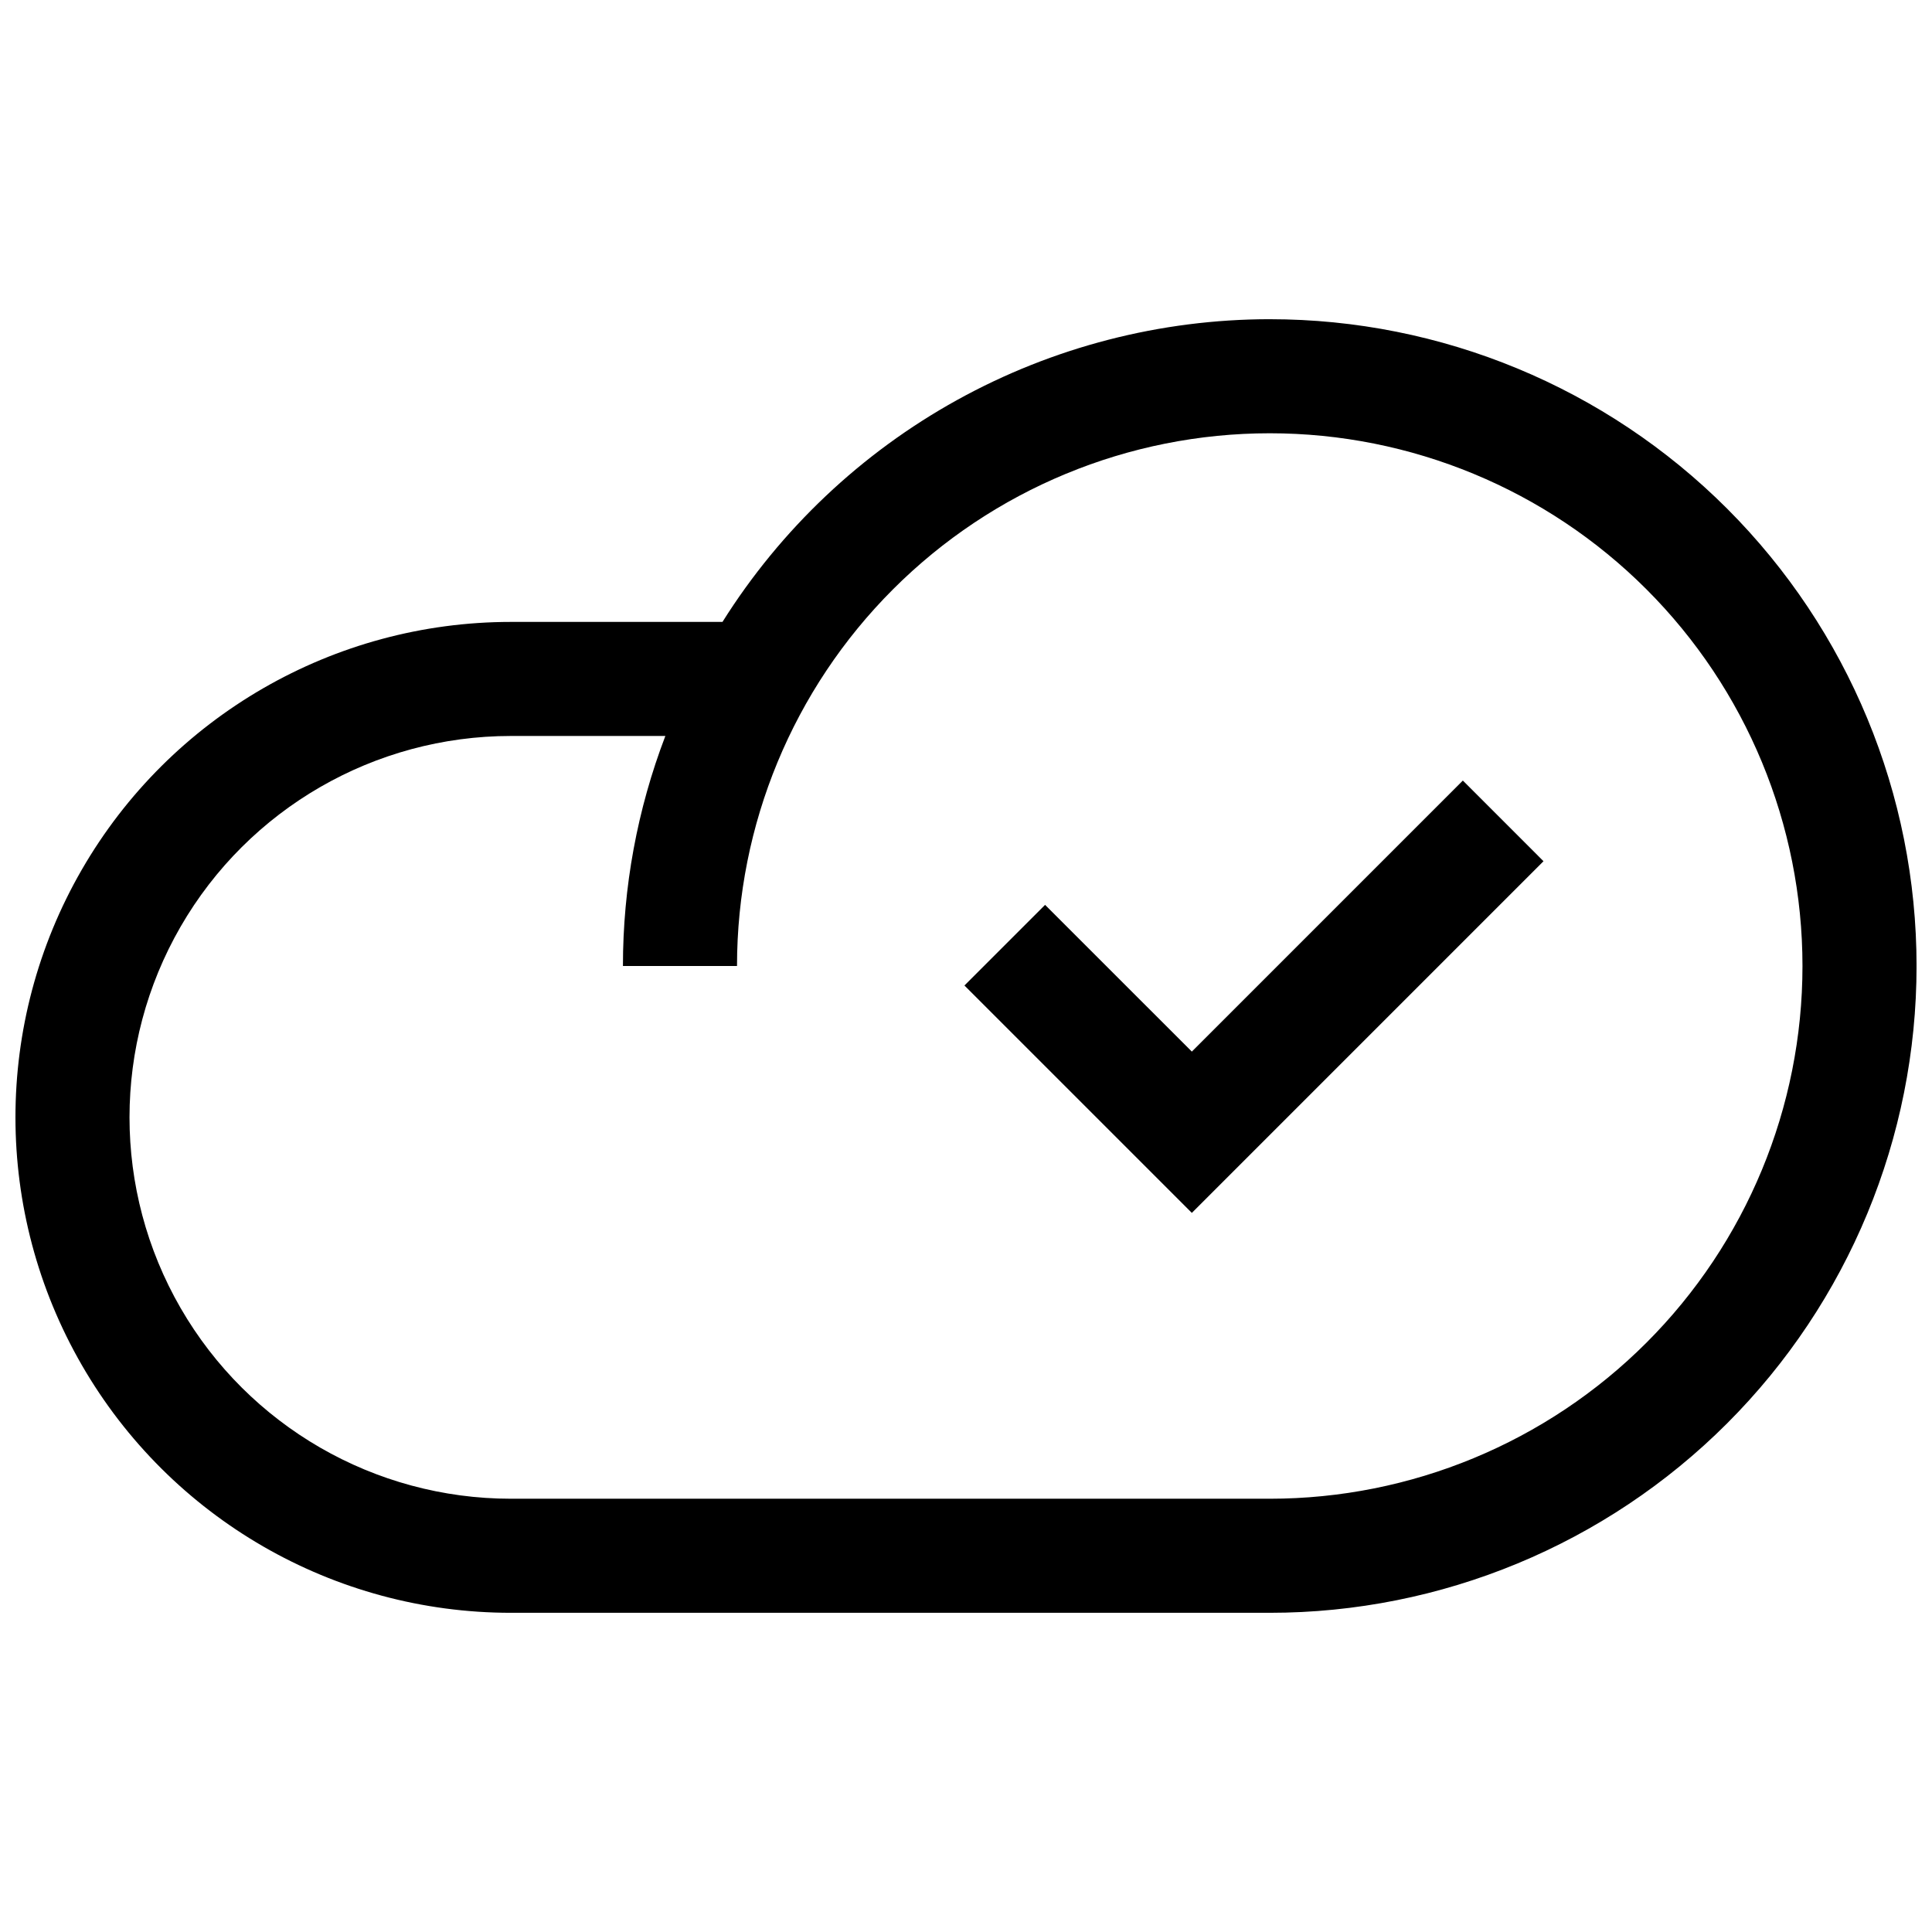 <?xml version="1.0" encoding="UTF-8"?>
<!-- Uploaded to: ICON Repo, www.svgrepo.com, Generator: ICON Repo Mixer Tools -->
<svg width="800px" height="800px" version="1.1" viewBox="144 144 512 512" xmlns="http://www.w3.org/2000/svg">
 <defs>
  <clipPath id="a">
   <path d="m148.09 228h503.81v344h-503.81z"/>
  </clipPath>
 </defs>
 <g clip-path="url(#a)">
  <path d="m480.5 228.59c-28.988 0.016-57.496 7.387-82.859 21.414-25.367 14.031-46.758 34.262-62.176 58.809h-56.07c-46.906 0-90.254 25.023-113.71 65.648-23.453 40.621-23.453 90.672 0 131.3s66.801 65.648 113.71 65.648h201.11c45.457 0 89.059-18.059 121.2-50.203s50.203-75.746 50.203-121.2c0-45.461-18.059-89.059-50.203-121.21-32.145-32.145-75.746-50.203-121.2-50.203zm0 312.59h-201.11c-36.109 0-69.473-19.266-87.527-50.535-18.055-31.273-18.055-69.801 0-101.07 18.055-31.27 51.418-50.535 87.527-50.535h40.938c-7.441 19.461-11.25 40.125-11.242 60.961h30.23c0-37.445 14.871-73.355 41.348-99.832 26.477-26.477 62.387-41.348 99.832-41.348 37.441 0 73.352 14.871 99.828 41.348 26.477 26.477 41.352 62.387 41.352 99.832 0 37.441-14.875 73.352-41.352 99.828-26.477 26.477-62.387 41.352-99.828 41.352z"/>
 </g>
 <path d="m459.85 465.43-60.266-60.262 21.371-21.371 38.895 38.887 71.82-71.828 21.371 21.375z"/>
</svg>
